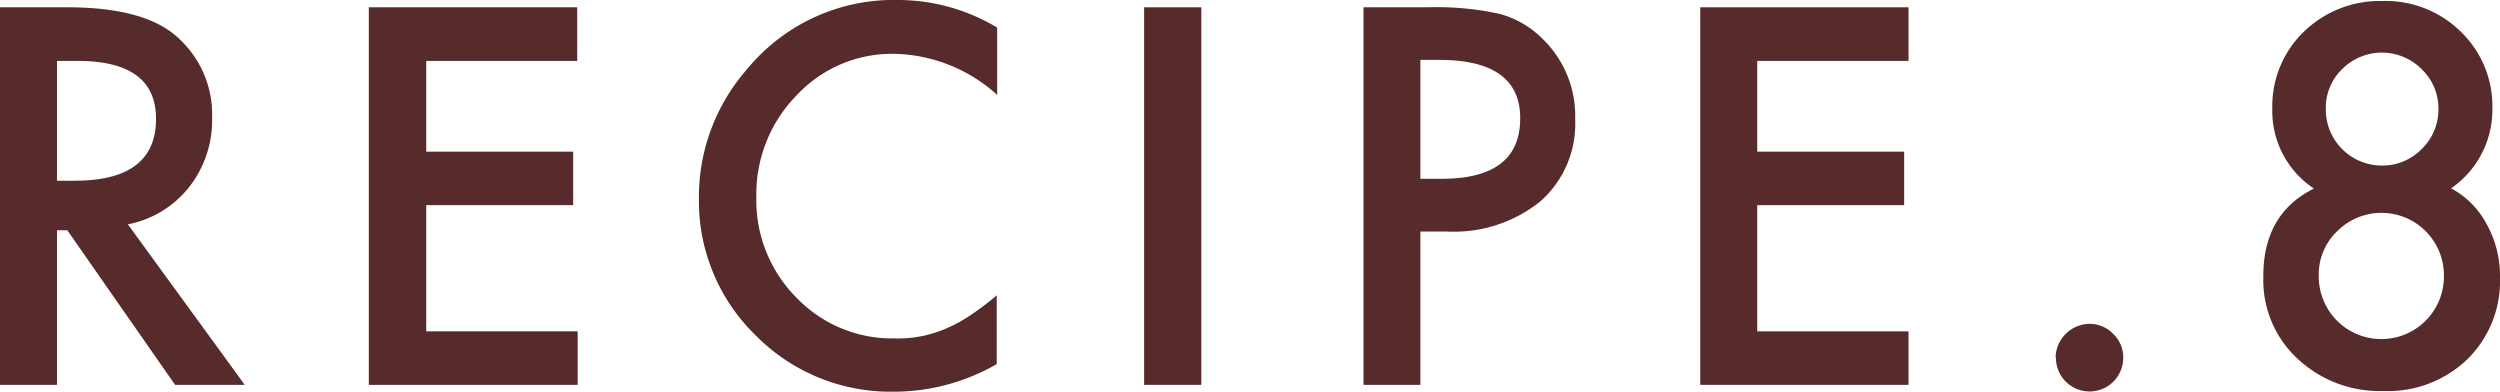 <svg xmlns="http://www.w3.org/2000/svg" viewBox="0 0 222.88 34.92"><defs><style>.cls-1{fill:#572b2b;}</style></defs><title>recipe8</title><g id="レイヤー_2" data-name="レイヤー 2"><g id="layout"><path class="cls-1" d="M11.4,20,21.82,34.31H15.61L6,20.53H5.08V34.31H0V.65H6q6.68,0,9.64,2.51a9.22,9.22,0,0,1,3.27,7.37,9.62,9.62,0,0,1-2.05,6.15A9.17,9.17,0,0,1,11.4,20ZM5.08,16.11H6.69q7.22,0,7.22-5.52,0-5.16-7-5.16H5.08Z"/><path class="cls-1" d="M51.46,5.43H38v8.09h13.1v4.77H38V29.54h13.5v4.77H32.88V.65H51.46Z"/><path class="cls-1" d="M88.9,2.46v6A14.08,14.08,0,0,0,79.79,4.8,11.63,11.63,0,0,0,71,8.52a12.59,12.59,0,0,0-3.57,9.07A12.29,12.29,0,0,0,71,26.53a11.82,11.82,0,0,0,8.77,3.64,10.74,10.74,0,0,0,4.55-.87,12.67,12.67,0,0,0,2.17-1.18,24.6,24.6,0,0,0,2.37-1.79v6.13a18.38,18.38,0,0,1-9.16,2.46,16.9,16.9,0,0,1-12.31-5,16.69,16.69,0,0,1-5.08-12.25A17.26,17.26,0,0,1,66.6,6.17,16.92,16.92,0,0,1,80.13,0,17.21,17.21,0,0,1,88.9,2.46Z"/><path class="cls-1" d="M107.1.65V34.31H102V.65Z"/><path class="cls-1" d="M126.63,20.64V34.31h-5.07V.65h5.75a26.09,26.09,0,0,1,6.39.59,8.53,8.53,0,0,1,3.83,2.23,9.55,9.55,0,0,1,2.9,7.15,9.22,9.22,0,0,1-3.09,7.32,12.28,12.28,0,0,1-8.35,2.7Zm0-4.7h1.9q7,0,7-5.39,0-5.21-7.22-5.21h-1.68Z"/><path class="cls-1" d="M170.15,5.43H156.66v8.09h13.1v4.77h-13.1V29.54h13.49v4.77H151.58V.65h18.57Z"/><path class="cls-1" d="M183.26,31.87a3.07,3.07,0,0,1,3-3,2.92,2.92,0,0,1,2.14.9,2.87,2.87,0,0,1,.89,2.13,3,3,0,0,1-3,3,3,3,0,0,1-3-3.05Z"/><path class="cls-1" d="M206.29,16.81a8.29,8.29,0,0,1-3.71-7.13,9.22,9.22,0,0,1,2.81-6.85,9.72,9.72,0,0,1,7-2.74,9.55,9.55,0,0,1,7,2.74A9.21,9.21,0,0,1,222.2,9.7a8.5,8.5,0,0,1-3.68,7.09A7.73,7.73,0,0,1,221.7,20a9.46,9.46,0,0,1,1.18,4.71A9.78,9.78,0,0,1,220,32a10.21,10.21,0,0,1-7.47,2.86,10.73,10.73,0,0,1-7.7-2.88,9.54,9.54,0,0,1-3.05-7.24Q201.73,19.07,206.29,16.81Zm.43,7.76a5.61,5.61,0,0,0,1.61,4,5.58,5.58,0,0,0,9.55-3.95,5.57,5.57,0,0,0-9.52-4A5.33,5.33,0,0,0,206.72,24.57Zm.63-14.91a5,5,0,0,0,5,5.1,4.86,4.86,0,0,0,3.55-1.48,4.87,4.87,0,0,0,1.49-3.56,4.84,4.84,0,0,0-1.49-3.55,5,5,0,0,0-7.1,0A4.78,4.78,0,0,0,207.35,9.66Z"/></g></g></svg>